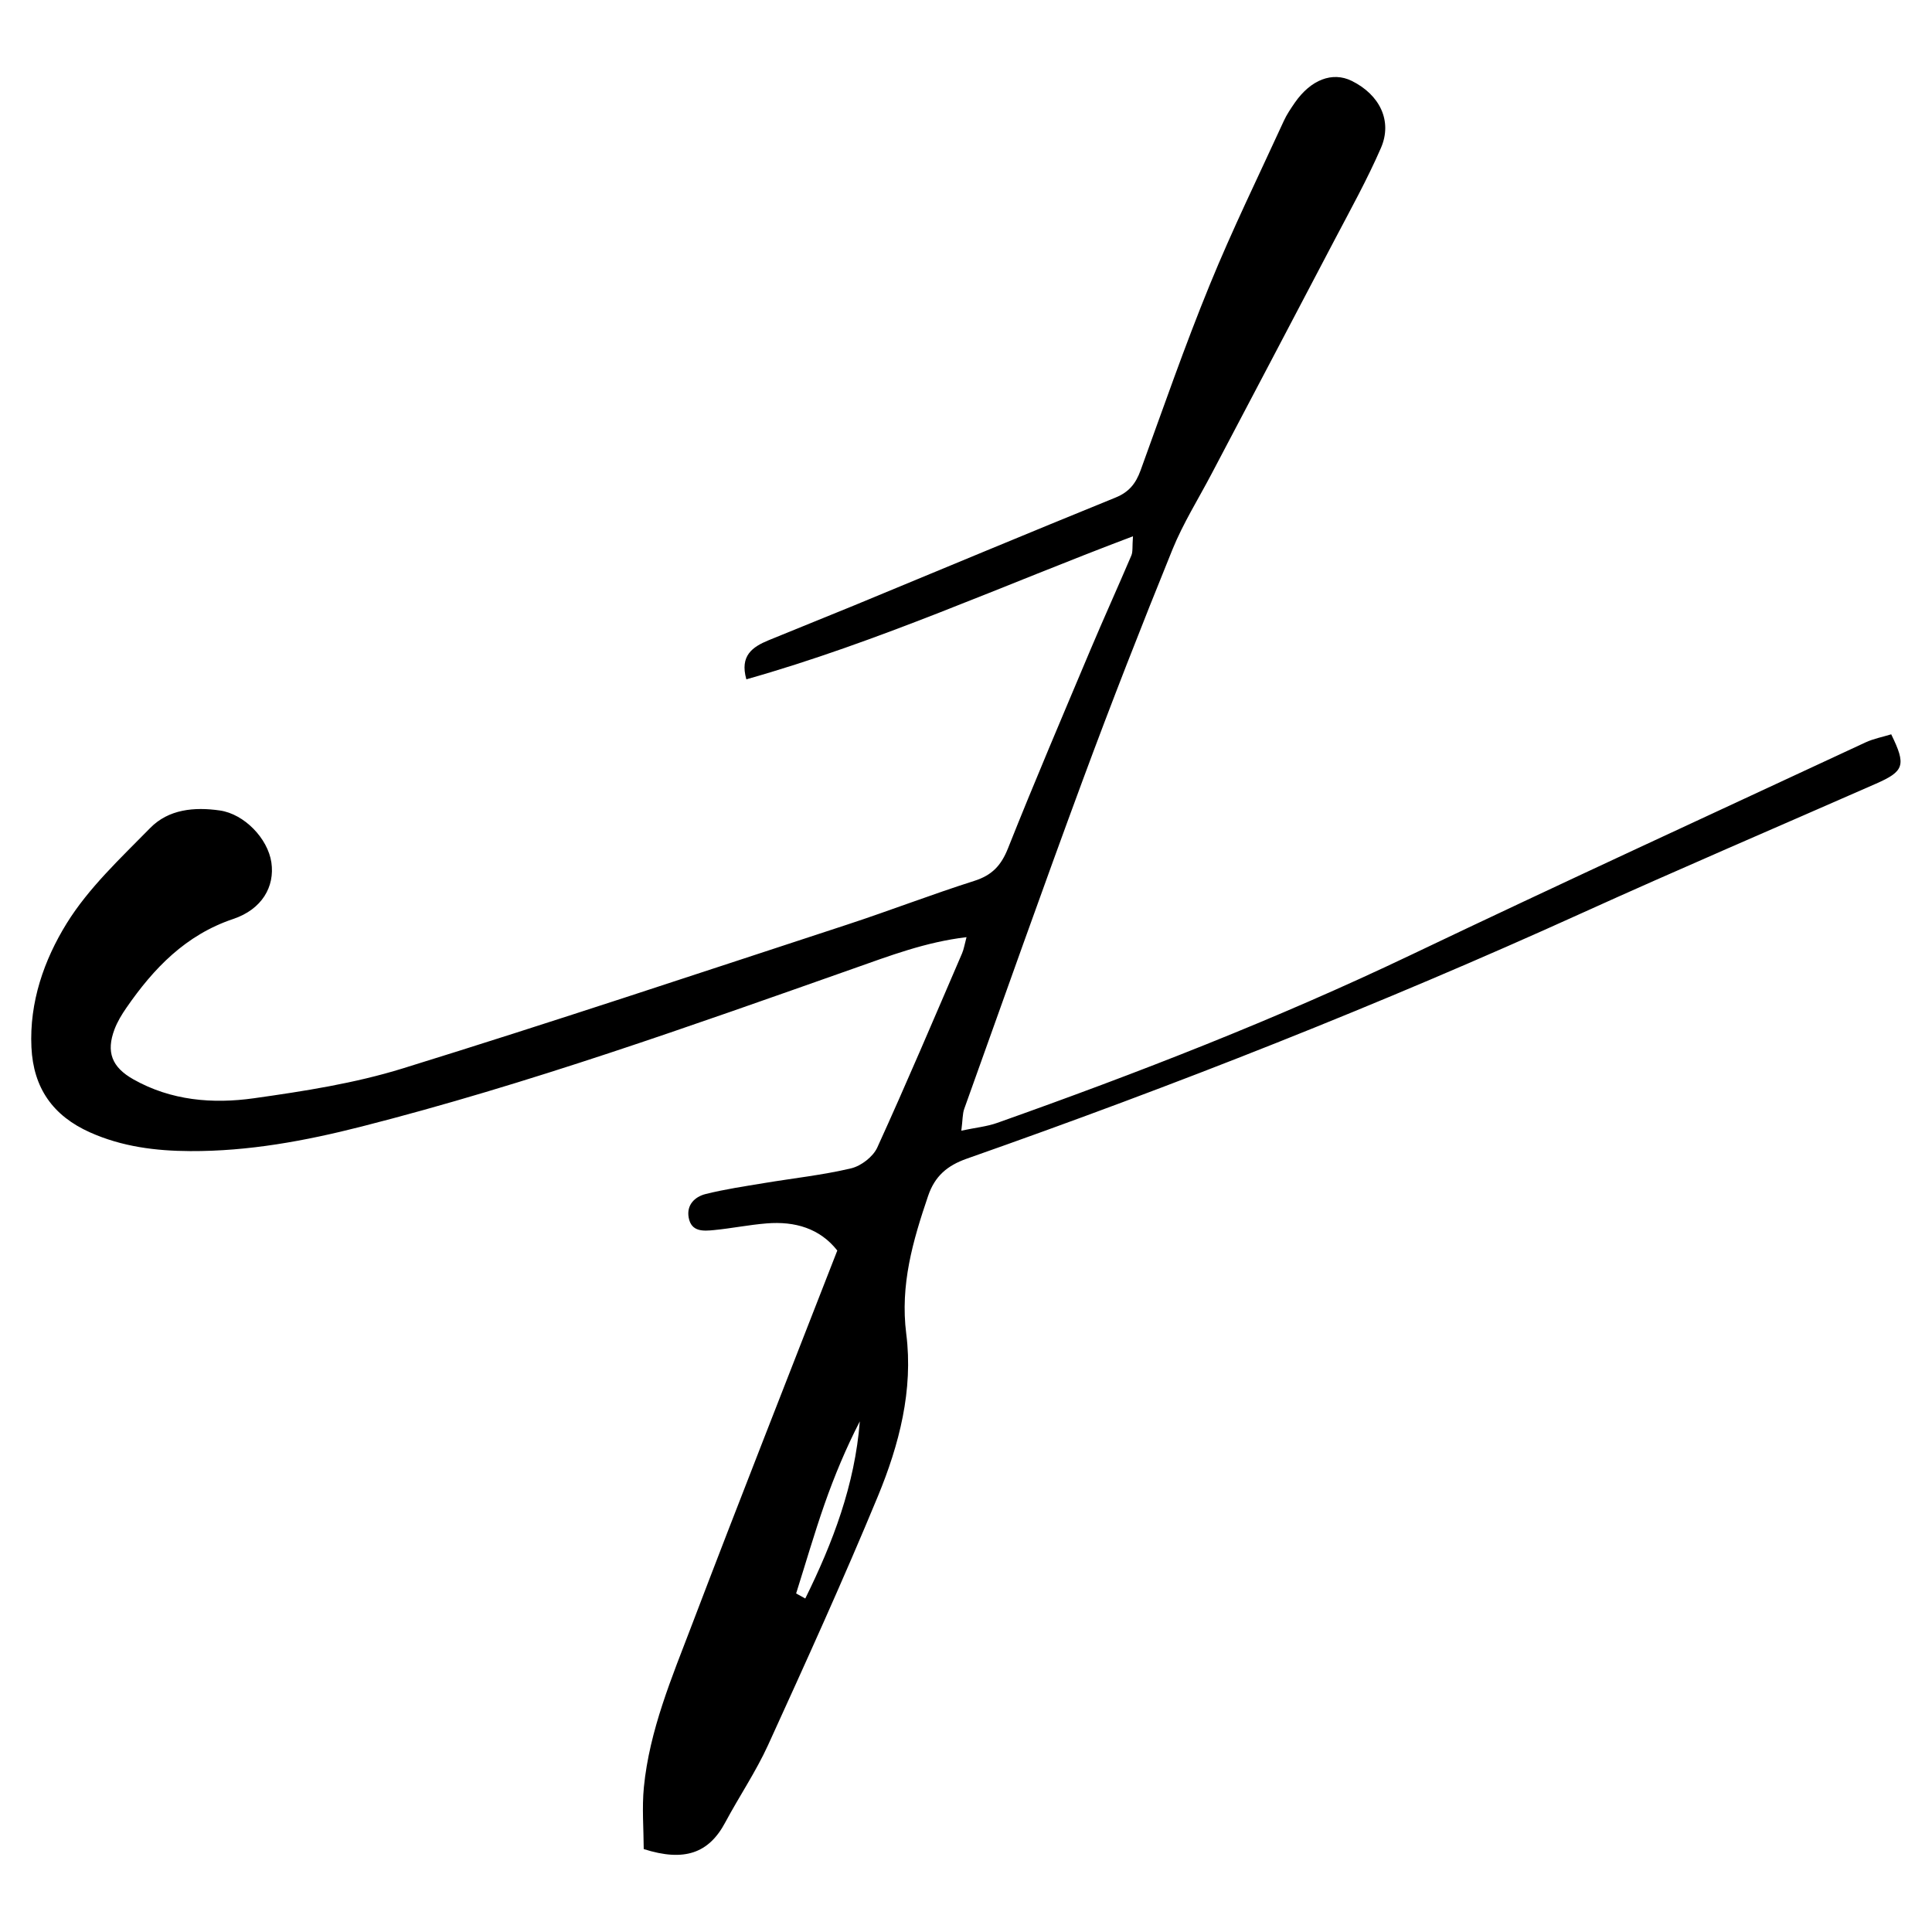 <svg xmlns="http://www.w3.org/2000/svg" xmlns:xlink="http://www.w3.org/1999/xlink" id="Layer_1" x="0px" y="0px" viewBox="0 0 260 260" xml:space="preserve"><g>	<path d="M86.63,248.84c-0.01-2.74-0.25-5.56,0.02-8.33c0.76-7.68,3.76-14.75,6.47-21.86c6.37-16.73,12.95-33.38,19.56-50.36  c-2.35-2.98-5.69-3.96-9.51-3.65c-2.37,0.19-4.72,0.67-7.09,0.9c-1.42,0.14-3.05,0.26-3.4-1.68c-0.31-1.7,0.81-2.8,2.27-3.17  c2.6-0.65,5.26-1.04,7.9-1.48c3.9-0.65,7.85-1.07,11.69-1.98c1.34-0.32,2.94-1.55,3.51-2.78c3.95-8.66,7.66-17.42,11.42-26.15  c0.24-0.56,0.33-1.17,0.6-2.18c-5.51,0.65-10.37,2.52-15.23,4.23c-21.87,7.71-43.69,15.52-66.2,21.26  c-7.58,1.93-15.2,3.34-23.04,3.3c-4.63-0.02-9.18-0.59-13.49-2.52c-4.99-2.23-7.62-5.97-7.88-11.44  c-0.29-6.1,1.71-11.78,4.74-16.68c2.95-4.77,7.25-8.77,11.23-12.83c2.49-2.55,5.96-2.86,9.38-2.37c3.29,0.47,6.46,3.76,6.94,6.99  c0.48,3.27-1.27,6.31-5.13,7.61c-6.4,2.15-10.7,6.63-14.37,11.94c-0.63,0.91-1.22,1.88-1.61,2.91c-1.15,3.05-0.37,5.1,2.55,6.74  c5.07,2.86,10.66,3.32,16.2,2.54c6.75-0.95,13.57-2.01,20.05-4.02c20.01-6.19,39.89-12.83,59.8-19.35  c5.73-1.88,11.37-4.06,17.12-5.89c2.36-0.75,3.59-2.05,4.51-4.35c3.57-8.98,7.37-17.87,11.12-26.78c1.79-4.24,3.69-8.42,5.49-12.65  c0.22-0.51,0.11-1.16,0.22-2.59c-17.58,6.63-34.23,14.22-52.03,19.25c-0.91-3.2,0.84-4.37,3-5.26c3.82-1.57,7.65-3.1,11.47-4.67  c11.73-4.85,23.45-9.75,35.21-14.53c1.83-0.74,2.73-1.9,3.37-3.65c3.03-8.34,5.94-16.74,9.3-24.95c3.05-7.47,6.61-14.74,9.98-22.09  c0.39-0.86,0.94-1.66,1.48-2.45c2.16-3.11,5.06-4.21,7.65-2.94c3.77,1.86,5.52,5.39,3.94,9.03c-1.83,4.21-4.07,8.25-6.21,12.32  c-5.51,10.53-11.07,21.05-16.6,31.57c-1.77,3.37-3.81,6.62-5.24,10.13c-4.17,10.28-8.22,20.62-12.07,31.03  c-5.44,14.71-10.67,29.5-15.96,44.27c-0.24,0.68-0.2,1.47-0.39,2.93c1.92-0.41,3.44-0.55,4.84-1.05  c18.86-6.69,37.49-13.93,55.58-22.56c20.34-9.71,40.82-19.12,61.26-28.64c1.1-0.51,2.34-0.74,3.46-1.09  c2.04,4.16,1.76,4.97-2.06,6.65c-13.22,5.81-26.51,11.49-39.66,17.45c-27.06,12.27-54.67,23.16-82.69,33.01  c-2.63,0.93-4.29,2.34-5.2,5.01c-2.05,6.04-3.78,11.96-2.94,18.57c0.96,7.54-0.95,14.91-3.81,21.83  c-4.66,11.27-9.72,22.39-14.78,33.49c-1.64,3.59-3.88,6.9-5.75,10.39C95.4,249.42,92.08,250.58,86.63,248.84z M107.14,214.44  c0.41,0.23,0.82,0.45,1.23,0.68c3.72-7.53,6.67-15.3,7.34-23.84c-1.86,3.61-3.41,7.33-4.74,11.12  C109.58,206.38,108.41,210.42,107.14,214.44z"></path></g></svg>